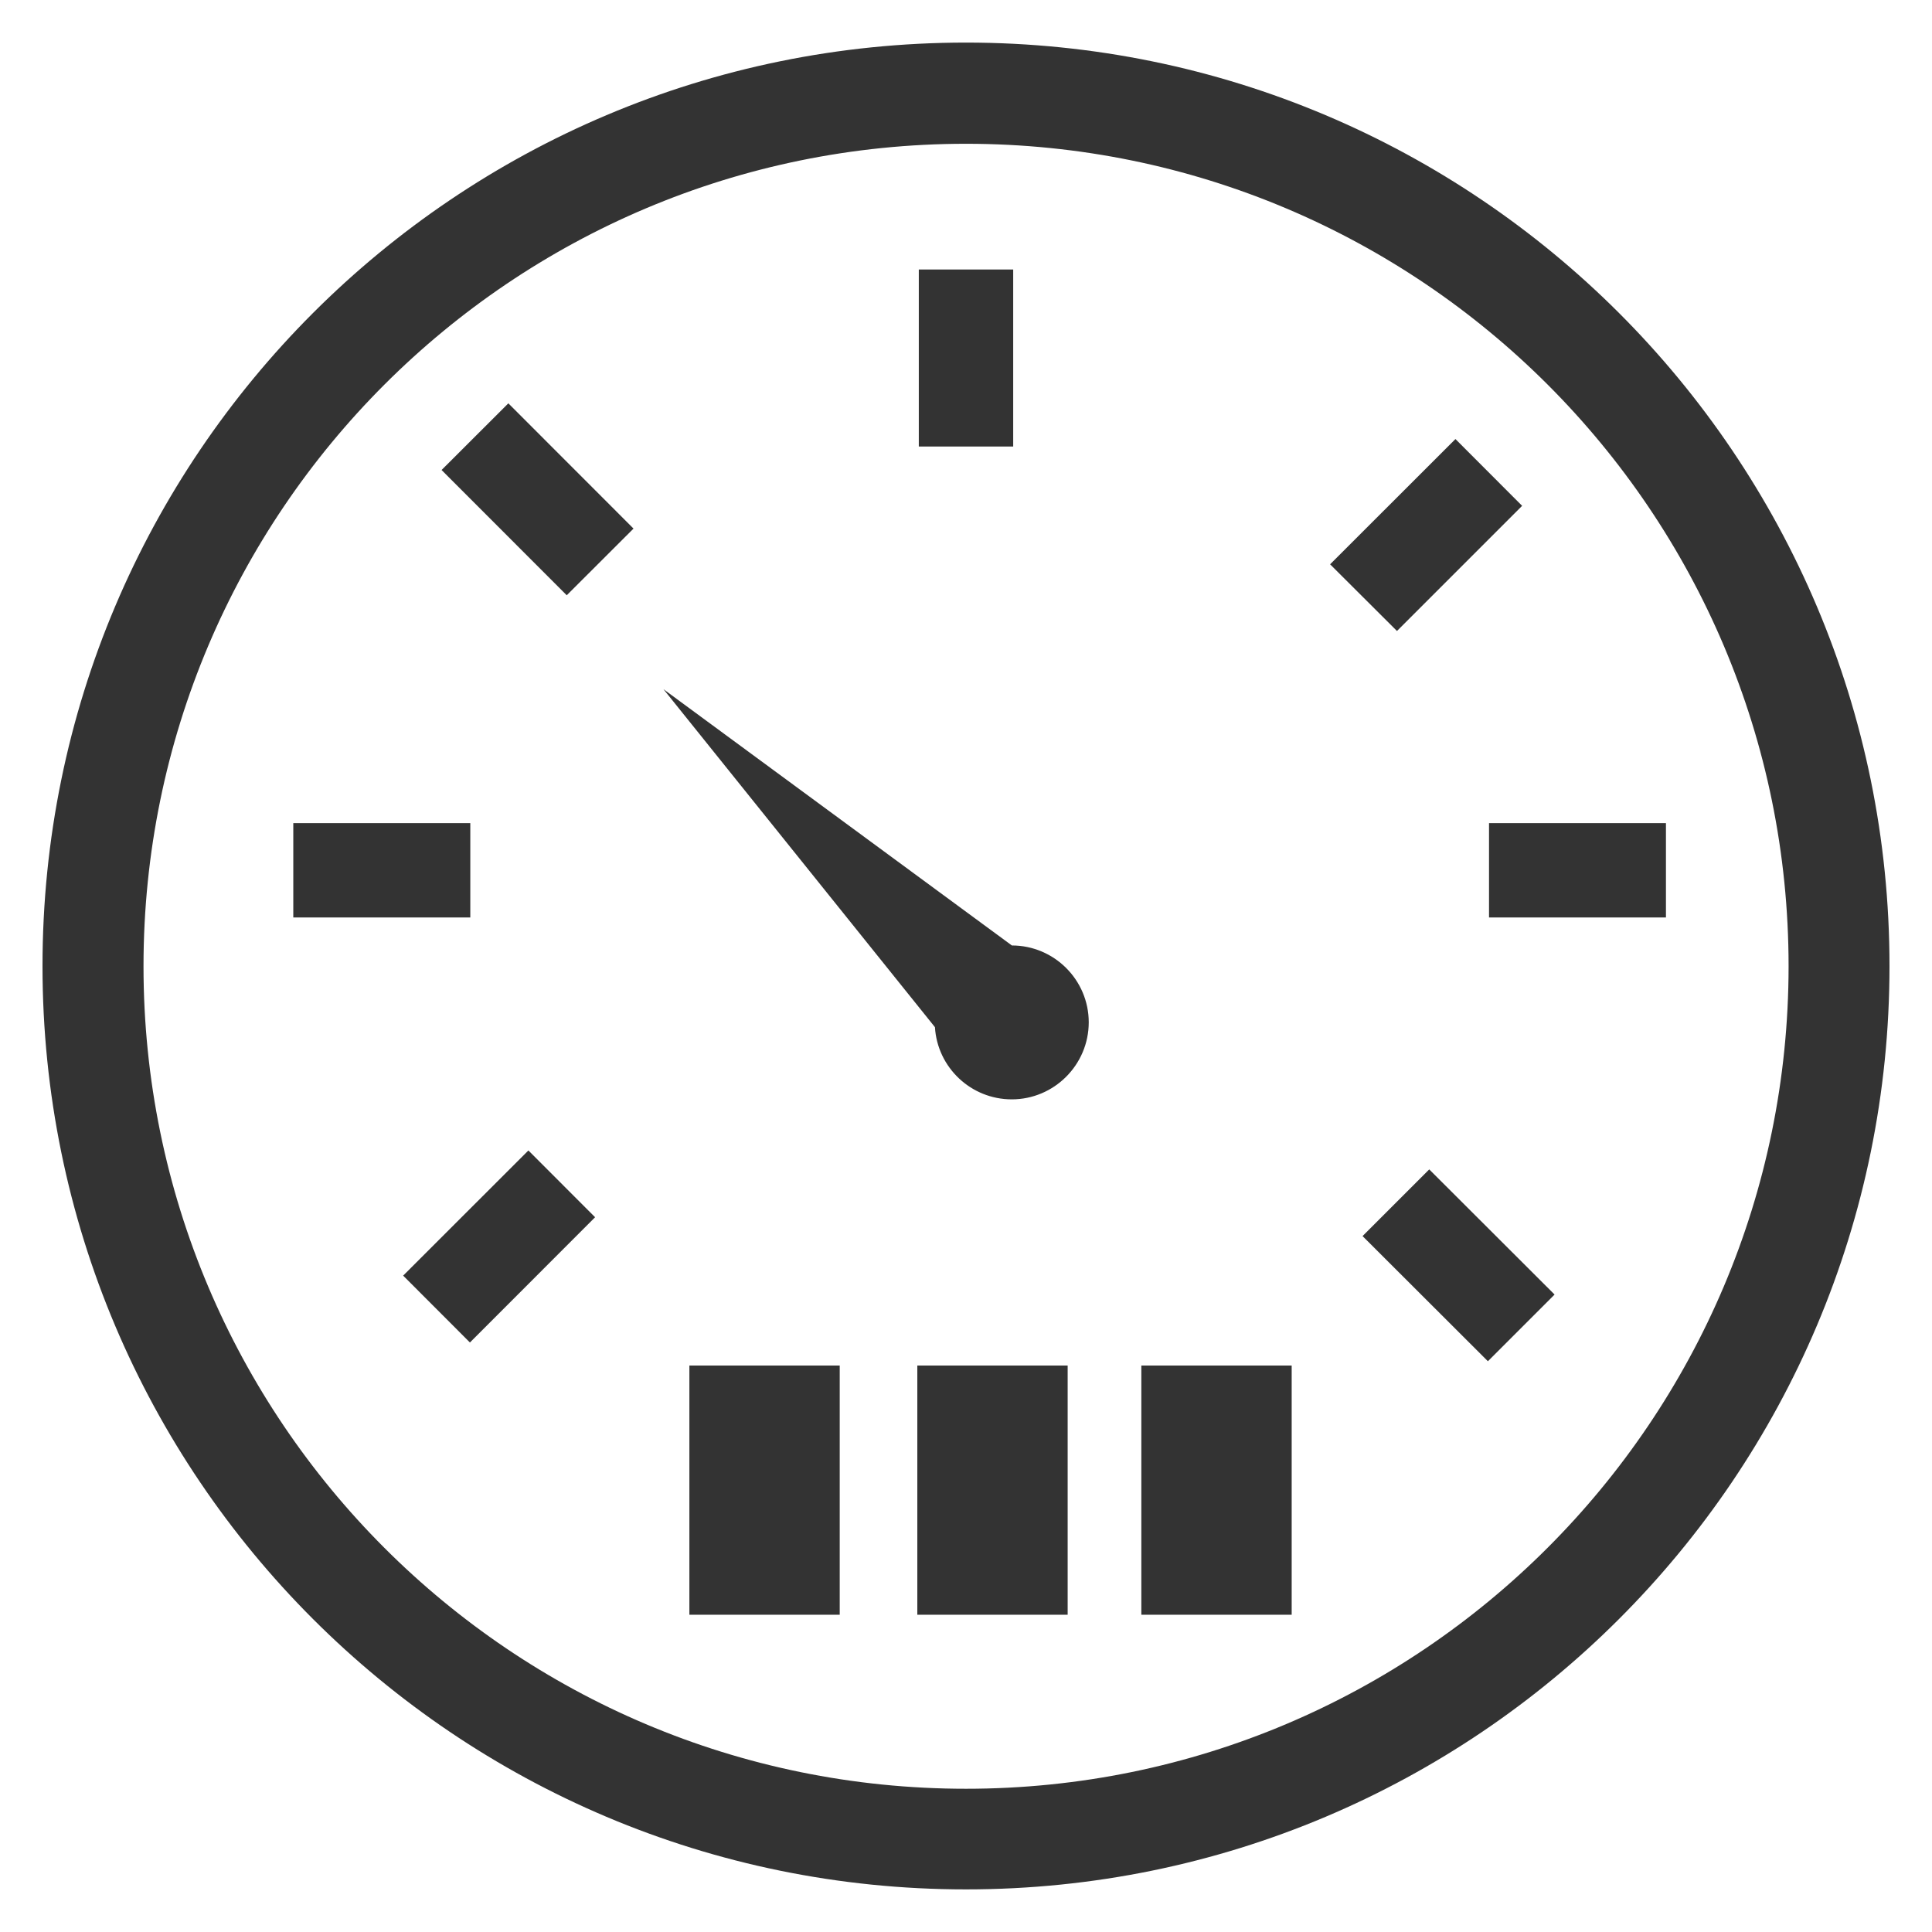 <svg width="500" height="500" viewBox="0 0 500 500" fill="none" xmlns="http://www.w3.org/2000/svg">
<rect width="500" height="500" fill="white"/>
<path d="M250 11.021C117.997 11.021 11 117.995 11 250.021C11 382.024 117.997 488.973 250 488.973C382.051 488.973 489 381.976 489 250.021C489 118.019 382.051 11.021 250 11.021ZM250 462.93C132.455 462.93 37.14 367.663 37.14 250.07C37.14 132.452 132.455 37.209 250 37.209C367.593 37.209 462.884 132.476 462.884 250.07C462.836 367.59 367.569 462.93 250 462.93ZM178.411 353.398H217.319V417.891H178.411V353.398ZM237.401 353.398H276.309V417.891H237.401V353.398ZM295.377 353.398H334.285V417.891H295.377V353.398ZM281.764 264.576C281.764 275.558 272.809 284.513 261.851 284.513C251.279 284.513 242.59 276.258 241.963 265.831L171.701 178.36L261.875 244.687C272.809 244.687 281.764 253.594 281.764 264.576ZM136.751 297.739L154.009 315.021L121.618 347.436L104.336 330.131L136.751 297.739ZM121.714 237.446H75.903V213.02H121.714V237.446ZM131.562 104.382L163.953 136.797L146.671 154.055L114.28 121.639L131.562 104.382ZM262.213 115.557H237.787V69.746H262.213V115.557ZM361.535 163.299L344.229 146.041L376.669 113.626L393.926 130.908L361.535 163.299ZM431.145 213.02V237.446H385.358V213.02H431.145ZM369.886 302.639L402.326 335.03L385.068 352.288L352.629 319.897L369.886 302.639Z" fill="#333333"/>
</svg>
